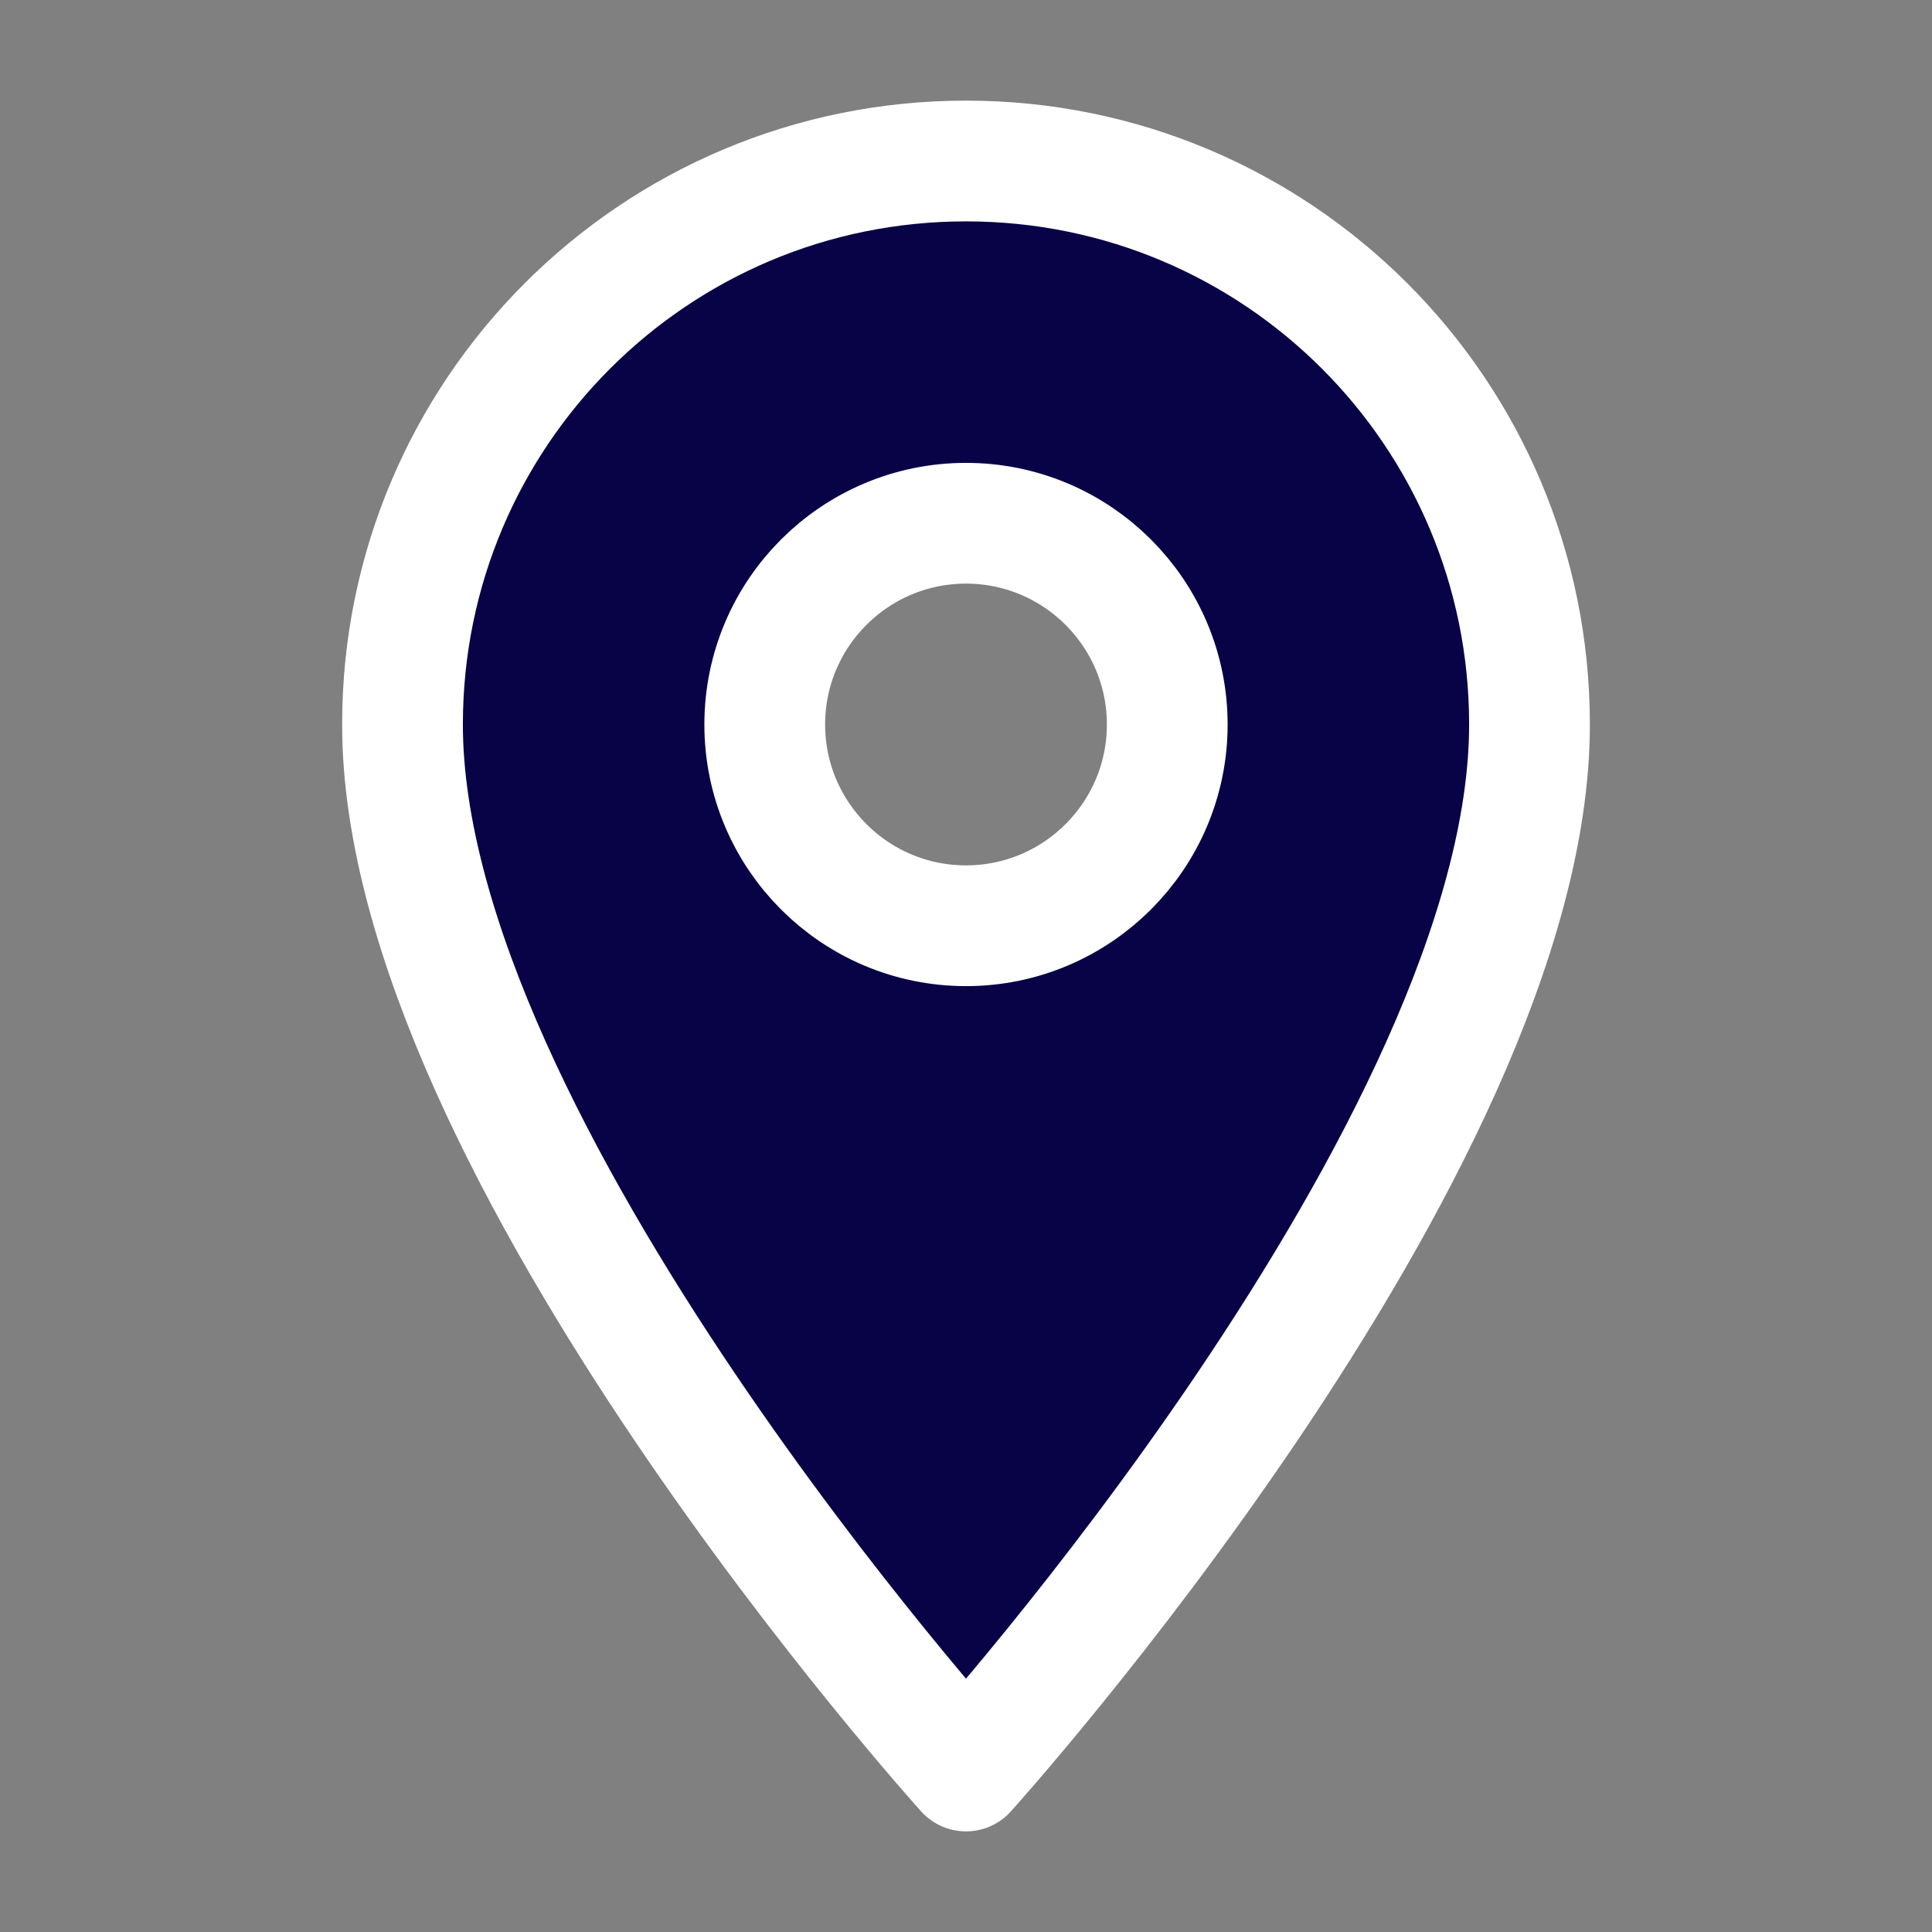 <svg xmlns="http://www.w3.org/2000/svg" width="48" height="48" viewBox="0 0 24 24" fill="#080247">
  <rect x="0" y="0" width="24" height="24" fill="#808080" stroke="none"/>
  <path d="M12 2C8.13 2 5 5.13 5 9c0 5.25 7 13 7 13s7-7.75 7-13c0-3.87-3.13-7-7-7zm0 9.5c-1.38 0-2.5-1.12-2.5-2.5S10.62 6.5 12 6.5 14.5 7.62 14.5 9 13.38 11.5 12 11.5z"
        stroke="#FFFFFF"
        stroke-width="1.5"
        stroke-linejoin="round" />
</svg>
